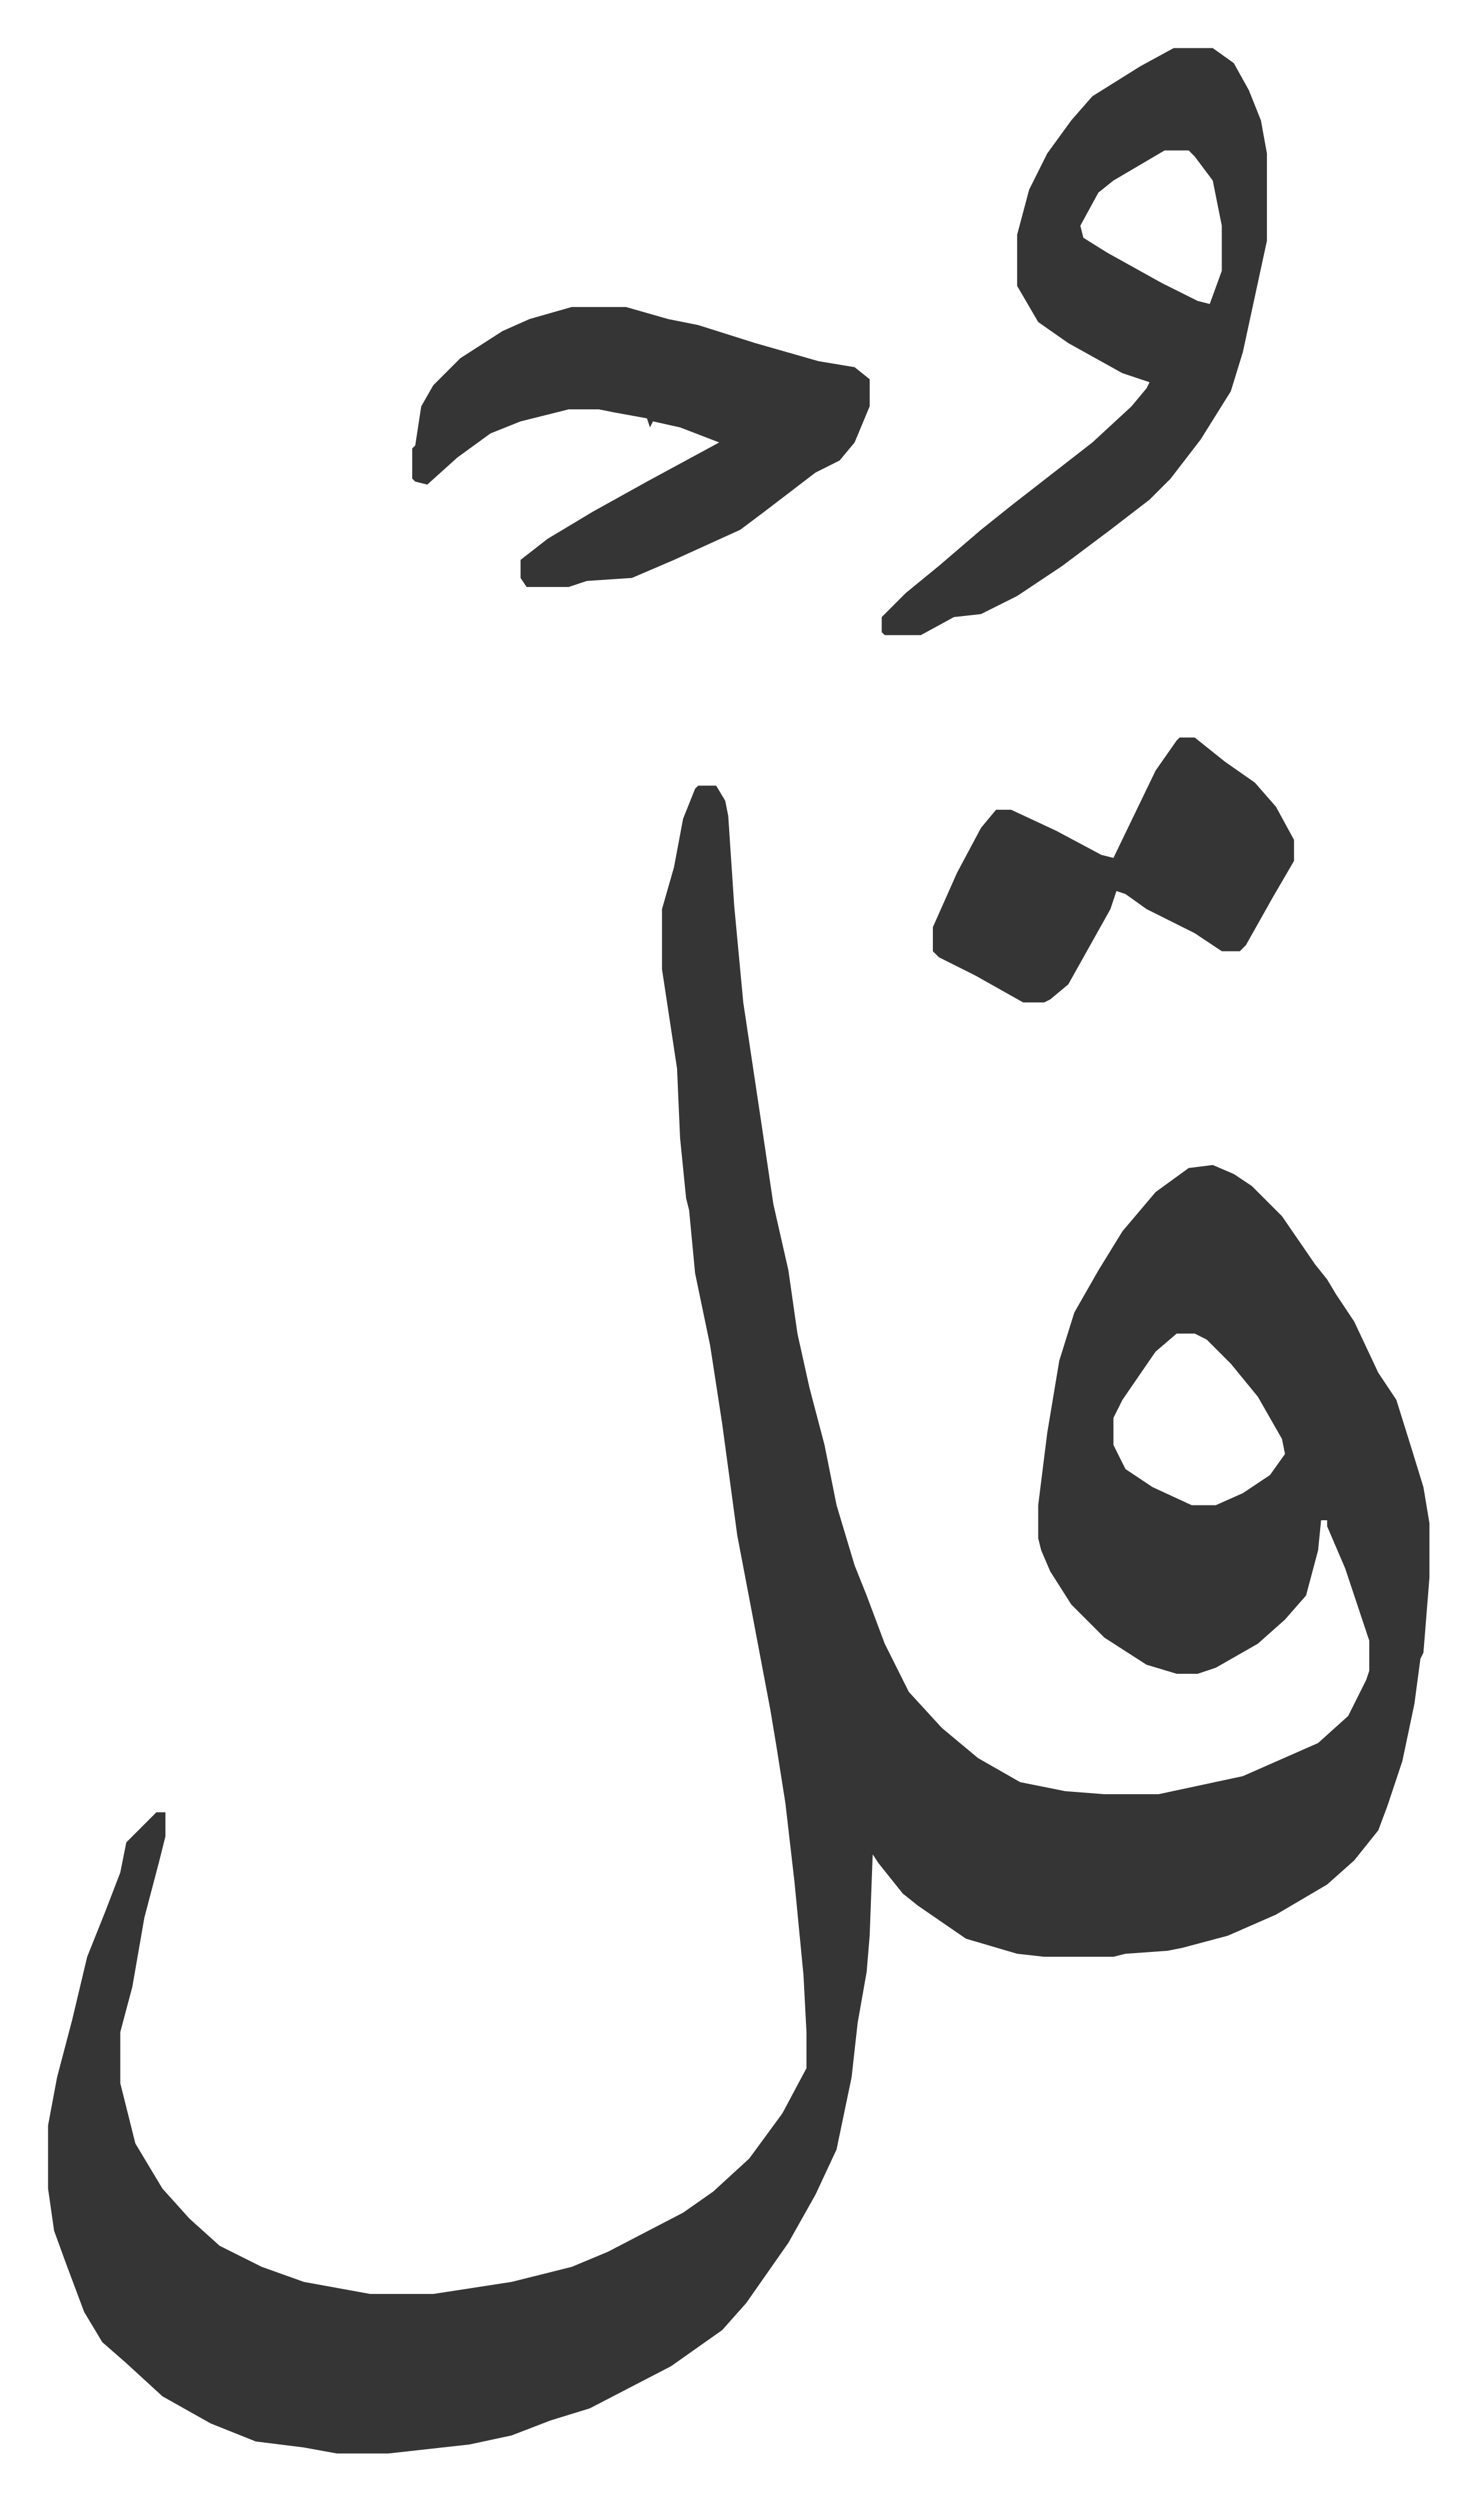 <svg xmlns="http://www.w3.org/2000/svg" role="img" viewBox="-15.97 312.03 490.44 830.44"><path fill="#353535" id="rule_normal" d="M216 573h6l3 5 1 5 2 30 3 32 6 40 4 27 5 22 3 21 4 18 5 19 4 20 6 20 4 10 6 16 8 16 11 12 12 10 14 8 15 3 13 1h18l28-6 25-11 10-9 6-12 1-3v-10l-8-24-6-14v-2h-2l-1 10-4 15-7 8-9 8-14 8-6 2h-7l-10-3-14-9-11-11-7-11-3-7-1-4v-11l3-24 4-24 5-16 8-14 8-13 11-13 11-8 8-1 7 3 6 4 10 10 11 16 4 5 3 5 6 9 8 17 6 9 5 16 4 13 2 12v18l-2 25-1 2-2 15-4 19-5 15-3 8-8 10-9 8-17 10-16 7-15 4-5 1-14 1-4 1h-23l-9-1-17-5-16-11-5-4-8-10-2-3-1 27-1 12-3 17-2 18-5 24-7 15-9 16-14 20-8 9-17 12-27 14-13 4-13 5-14 3-27 3H96l-11-2-16-2-15-6-16-9-12-11-8-7-6-10-6-16-4-11-2-14v-21l3-16 5-19 5-21 6-15 5-13 2-10 10-10h3v8l-2 8-5 19-4 23-4 15v17l5 20 9 15 9 10 10 9 14 7 14 5 22 4h21l26-4 20-5 12-5 25-13 10-7 12-11 11-15 8-15v-12l-1-19-3-31-3-26-3-19-2-12-7-37-4-21-5-37-4-26-5-24-2-21-1-4-2-20-1-23-5-33v-20l4-14 3-16 4-10zm159 182l-7 6-11 16-3 6v9l4 8 9 6 13 6h8l9-4 9-6 5-7-1-5-8-14-9-11-8-8-4-2zm-1-427h13l7 5 5 9 4 10 2 11v29l-8 37-4 13-10 16-10 13-7 7-13 10-16 12-15 10-12 6-9 1-11 6h-12l-1-1v-5l8-8 11-9 14-12 10-8 18-14 9-7 13-12 5-6 1-2-9-3-18-10-10-7-7-12v-17l4-15 6-12 8-11 7-8 16-10zm-3 34l-17 10-5 4-6 11 1 4 8 5 18 10 12 6 4 1 4-11v-15l-3-15-6-8-2-2zm-197 52h18l14 4 10 2 19 6 21 6 12 2 5 4v9l-5 12-5 6-8 4-17 13-8 6-22 10-14 6-15 1-6 2h-14l-2-3v-6l9-7 15-9 18-10 24-13-13-5-9-2-1 2-1-3-11-2-5-1h-10l-16 4-10 4-11 8-10 9-4-1-1-1v-10l1-1 2-13 4-7 9-9 14-9 9-4z"/><path fill="#353535" id="rule_normal" d="M376 557h5l10 8 10 7 7 8 6 11v7l-7 12-9 16-2 2h-6l-9-6-16-8-7-5-3-1-2 6-14 25-6 5-2 1h-7l-16-9-12-6-2-2v-8l8-18 8-15 5-6h5l15 7 15 8 4 1 14-29 7-10z"/></svg>
